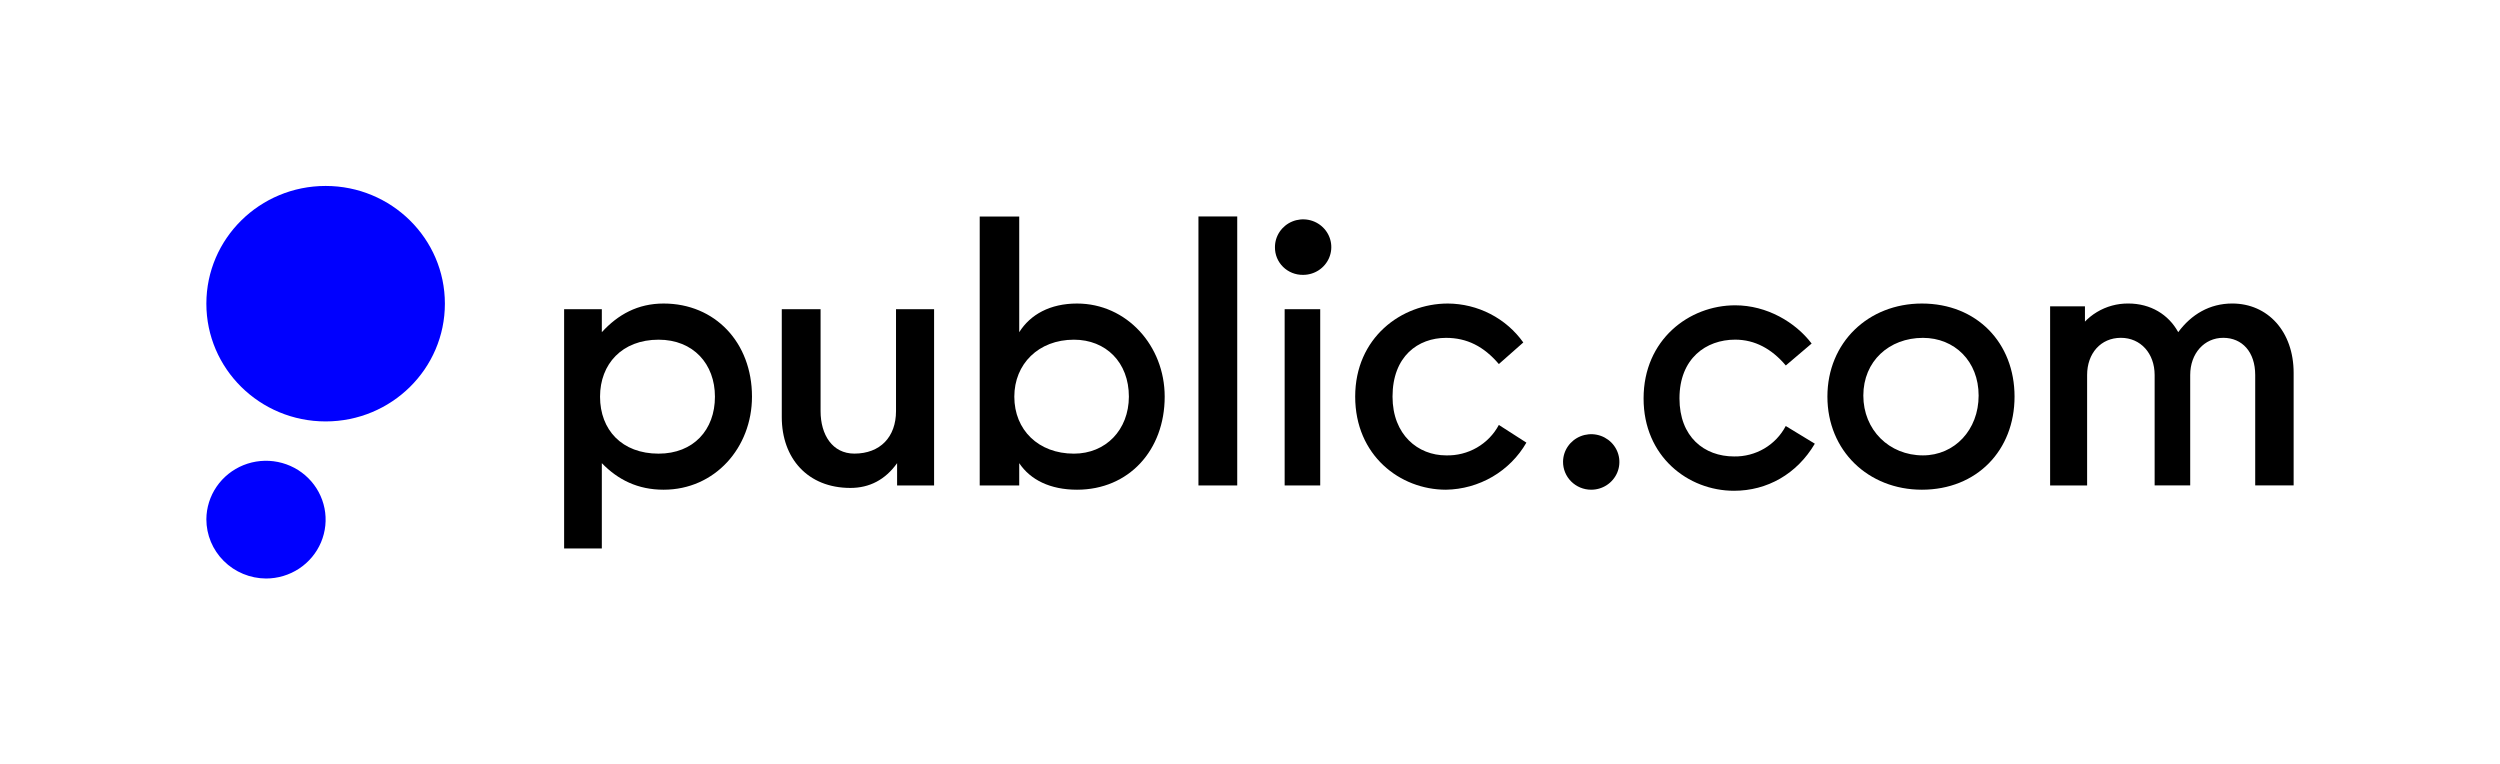 <svg width="242" height="74" viewBox="0 0 242 74" fill="none" xmlns="http://www.w3.org/2000/svg">
<g clip-path="url(#clip0_3606_555)">
<path d="M154.014 47.404C154.553 47.408 155.081 47.253 155.531 46.961C155.981 46.668 156.333 46.251 156.543 45.761C156.752 45.272 156.809 44.732 156.708 44.21C156.606 43.688 156.349 43.208 155.971 42.83C155.592 42.452 155.108 42.193 154.58 42.085C154.052 41.978 153.503 42.028 153.004 42.227C152.505 42.427 152.076 42.769 151.773 43.208C151.47 43.648 151.307 44.166 151.303 44.697C151.3 45.05 151.368 45.401 151.503 45.728C151.638 46.055 151.837 46.353 152.089 46.605C152.34 46.856 152.64 47.056 152.97 47.194C153.301 47.331 153.655 47.403 154.014 47.404Z" fill="black"/>
<path d="M167.853 47.507C171.051 47.507 173.936 45.897 175.675 42.95L172.86 41.237C172.388 42.14 171.67 42.894 170.787 43.415C169.903 43.936 168.889 44.202 167.859 44.184C164.974 44.184 162.573 42.299 162.573 38.563C162.573 34.694 165.146 32.878 167.964 32.878C169.875 32.878 171.51 33.773 172.866 35.379L175.366 33.254C173.803 31.198 171.048 29.554 167.962 29.554C163.51 29.554 159.099 32.878 159.099 38.563C159.09 44.184 163.401 47.507 167.853 47.507Z" fill="black"/>
<path d="M200.849 32.492L201.823 32.699V29.655H198.451V46.992H202.033V36.3C202.033 34.208 203.353 32.701 205.301 32.701C207.212 32.701 208.569 34.208 208.569 36.3V46.988H212.012V36.3C212.012 34.208 213.375 32.701 215.209 32.701C217.044 32.701 218.304 34.071 218.304 36.3V46.988H222.024V36.098C222.024 32.089 219.525 29.38 216.079 29.38C213.889 29.38 212.116 30.441 210.852 32.154C209.914 30.441 208.175 29.38 206.018 29.38C204.948 29.371 203.896 29.658 202.982 30.208C202.069 30.758 201.329 31.549 200.849 32.492Z" fill="black"/>
<path d="M186.038 29.382C180.857 29.382 176.893 33.151 176.893 38.393C176.893 43.635 180.857 47.404 186.038 47.404C191.356 47.404 195.008 43.597 195.008 38.393C195.008 33.189 191.356 29.382 186.038 29.382ZM186.14 44.081C182.873 44.081 180.37 41.618 180.37 38.29C180.37 34.962 182.87 32.705 186.14 32.705C189.202 32.705 191.531 34.967 191.531 38.29C191.531 41.613 189.202 44.081 186.14 44.081Z" fill="black"/>
<path d="M139.967 47.404C141.555 47.379 143.11 46.945 144.476 46.146C145.842 45.347 146.972 44.209 147.755 42.847L145.089 41.134C144.602 42.047 143.865 42.808 142.962 43.329C142.059 43.85 141.025 44.11 139.978 44.081C137.267 44.081 134.797 42.093 134.797 38.393C134.797 34.488 137.267 32.705 139.978 32.705C141.996 32.705 143.631 33.527 145.089 35.24L147.455 33.151C146.632 31.994 145.539 31.049 144.269 30.393C142.999 29.737 141.587 29.391 140.154 29.382C135.633 29.382 131.182 32.705 131.182 38.393C131.182 44.081 135.517 47.404 139.967 47.404Z" fill="black"/>
<path d="M126.129 26.607C126.67 26.61 127.199 26.454 127.65 26.16C128.1 25.866 128.452 25.446 128.66 24.955C128.868 24.463 128.924 23.922 128.819 23.399C128.714 22.877 128.454 22.397 128.071 22.02C127.689 21.643 127.202 21.387 126.672 21.284C126.142 21.181 125.592 21.235 125.093 21.44C124.594 21.645 124.169 21.992 123.87 22.436C123.571 22.88 123.413 23.401 123.416 23.934C123.411 24.286 123.479 24.636 123.613 24.962C123.748 25.288 123.947 25.585 124.2 25.834C124.453 26.084 124.755 26.28 125.086 26.413C125.417 26.546 125.772 26.612 126.129 26.607Z" fill="black"/>
<path d="M127.797 29.93H124.354V46.992H127.797V29.93Z" fill="black"/>
<path d="M119.764 20.953H116.01V46.992H119.764V20.953Z" fill="black"/>
<path d="M104.258 29.382C101.652 29.382 99.738 30.443 98.661 32.157V20.96H94.836V46.992H98.661V44.834C99.738 46.444 101.652 47.404 104.258 47.404C109.258 47.404 112.742 43.597 112.742 38.393C112.742 33.46 109.056 29.382 104.258 29.382ZM103.956 43.913C100.516 43.913 98.186 41.618 98.186 38.398C98.186 35.245 100.516 32.882 103.956 32.882C107.051 32.882 109.276 35.075 109.276 38.398C109.265 41.613 107.04 43.913 103.956 43.913Z" fill="black"/>
<path d="M82.319 47.232C84.162 47.232 85.691 46.444 86.839 44.833V46.992H90.42V29.93H86.734V39.797C86.734 42.298 85.205 43.909 82.7 43.909C80.58 43.909 79.432 42.093 79.432 39.797V29.93H75.676V40.379C75.676 44.361 78.18 47.232 82.319 47.232Z" fill="black"/>
<path d="M64.239 29.382C61.739 29.382 59.823 30.443 58.257 32.156V29.93H54.607V53.094H58.257V44.834C59.823 46.444 61.734 47.404 64.239 47.404C69.211 47.404 72.792 43.326 72.792 38.393C72.792 33.151 69.211 29.382 64.239 29.382ZM63.752 43.913C60.205 43.913 58.084 41.618 58.084 38.398C58.084 35.245 60.205 32.882 63.752 32.882C67.125 32.882 69.206 35.245 69.206 38.398C69.211 41.613 67.125 43.913 63.752 43.913Z" fill="black"/>
<path d="M31.52 40.794C37.896 40.794 43.065 35.691 43.065 29.397C43.065 23.102 37.896 18 31.52 18C25.144 18 19.976 23.102 19.976 29.397C19.976 35.691 25.144 40.794 31.52 40.794Z" fill="#0000FF"/>
<path d="M25.748 56C26.888 56 28.003 55.666 28.951 55.042C29.899 54.417 30.639 53.529 31.077 52.49C31.515 51.451 31.632 50.307 31.412 49.203C31.192 48.099 30.646 47.083 29.842 46.285C29.039 45.486 28.013 44.941 26.896 44.717C25.779 44.493 24.619 44.601 23.564 45.026C22.509 45.452 21.605 46.177 20.966 47.109C20.327 48.042 19.983 49.14 19.976 50.266C19.976 51.78 20.583 53.233 21.665 54.307C22.746 55.381 24.214 55.99 25.748 56Z" fill="#0000FF"/>
</g>
<defs>
<clipPath id="clip0_3606_555">
<rect width="202.049" height="38" fill="white" transform="translate(19.976 18)"/>
</clipPath>
</defs>
</svg>
